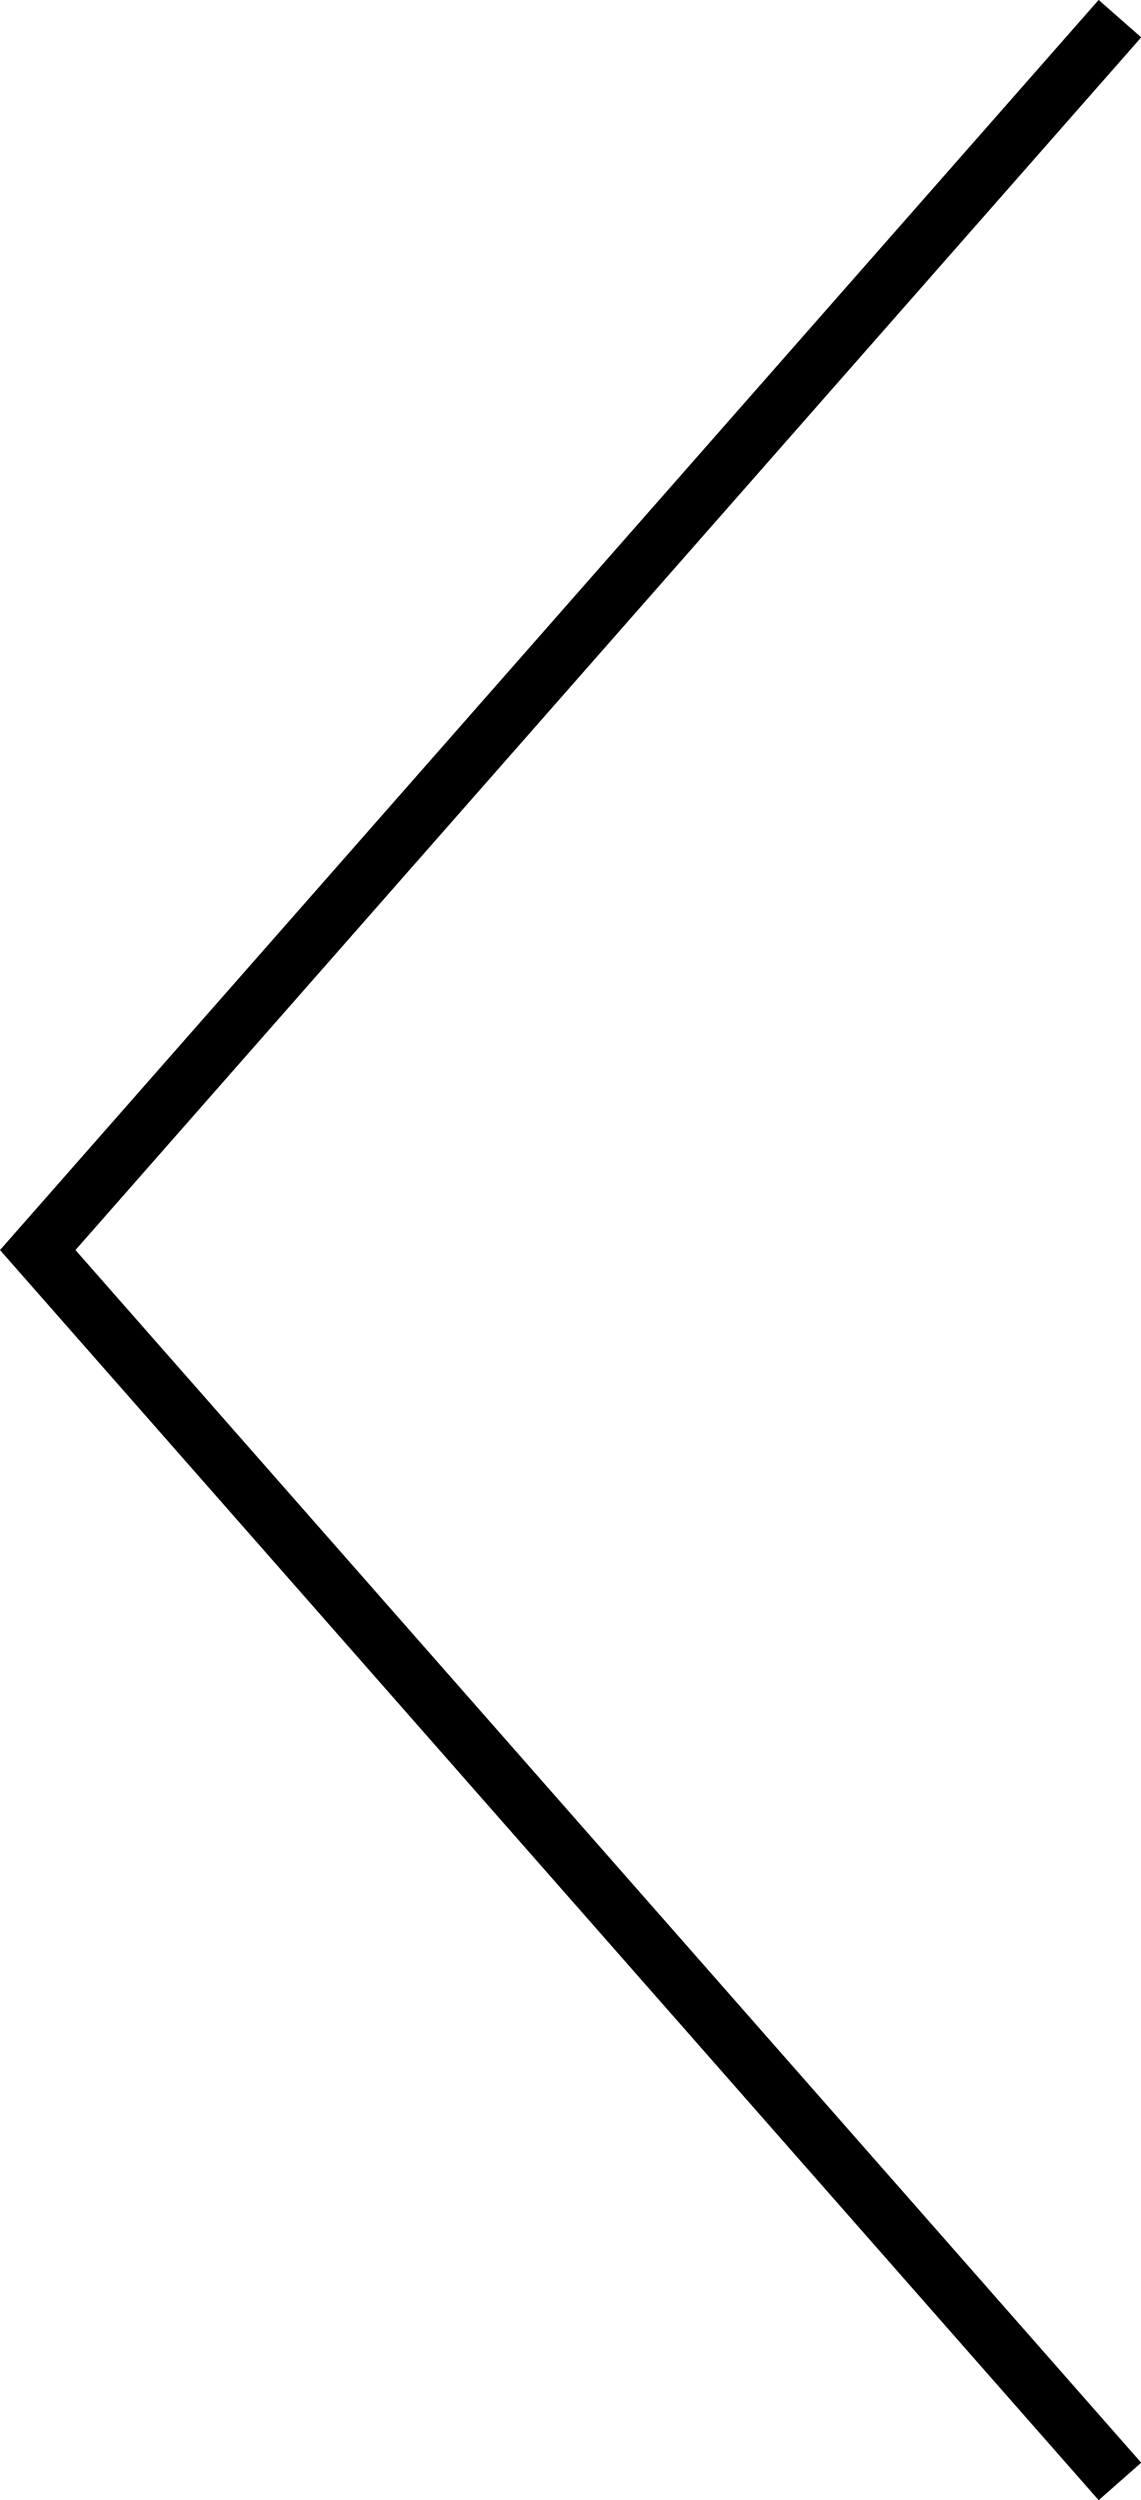 <svg xmlns="http://www.w3.org/2000/svg" width="20.138" height="44.105" viewBox="0 0 20.138 44.105">
  <path id="パス_24007" data-name="パス 24007" d="M11166.9,2815l19.1,21.723-19.1,21.723" transform="translate(11186.666 2858.775) rotate(180)" fill="none" stroke="#000" stroke-width="1"/>
</svg>
